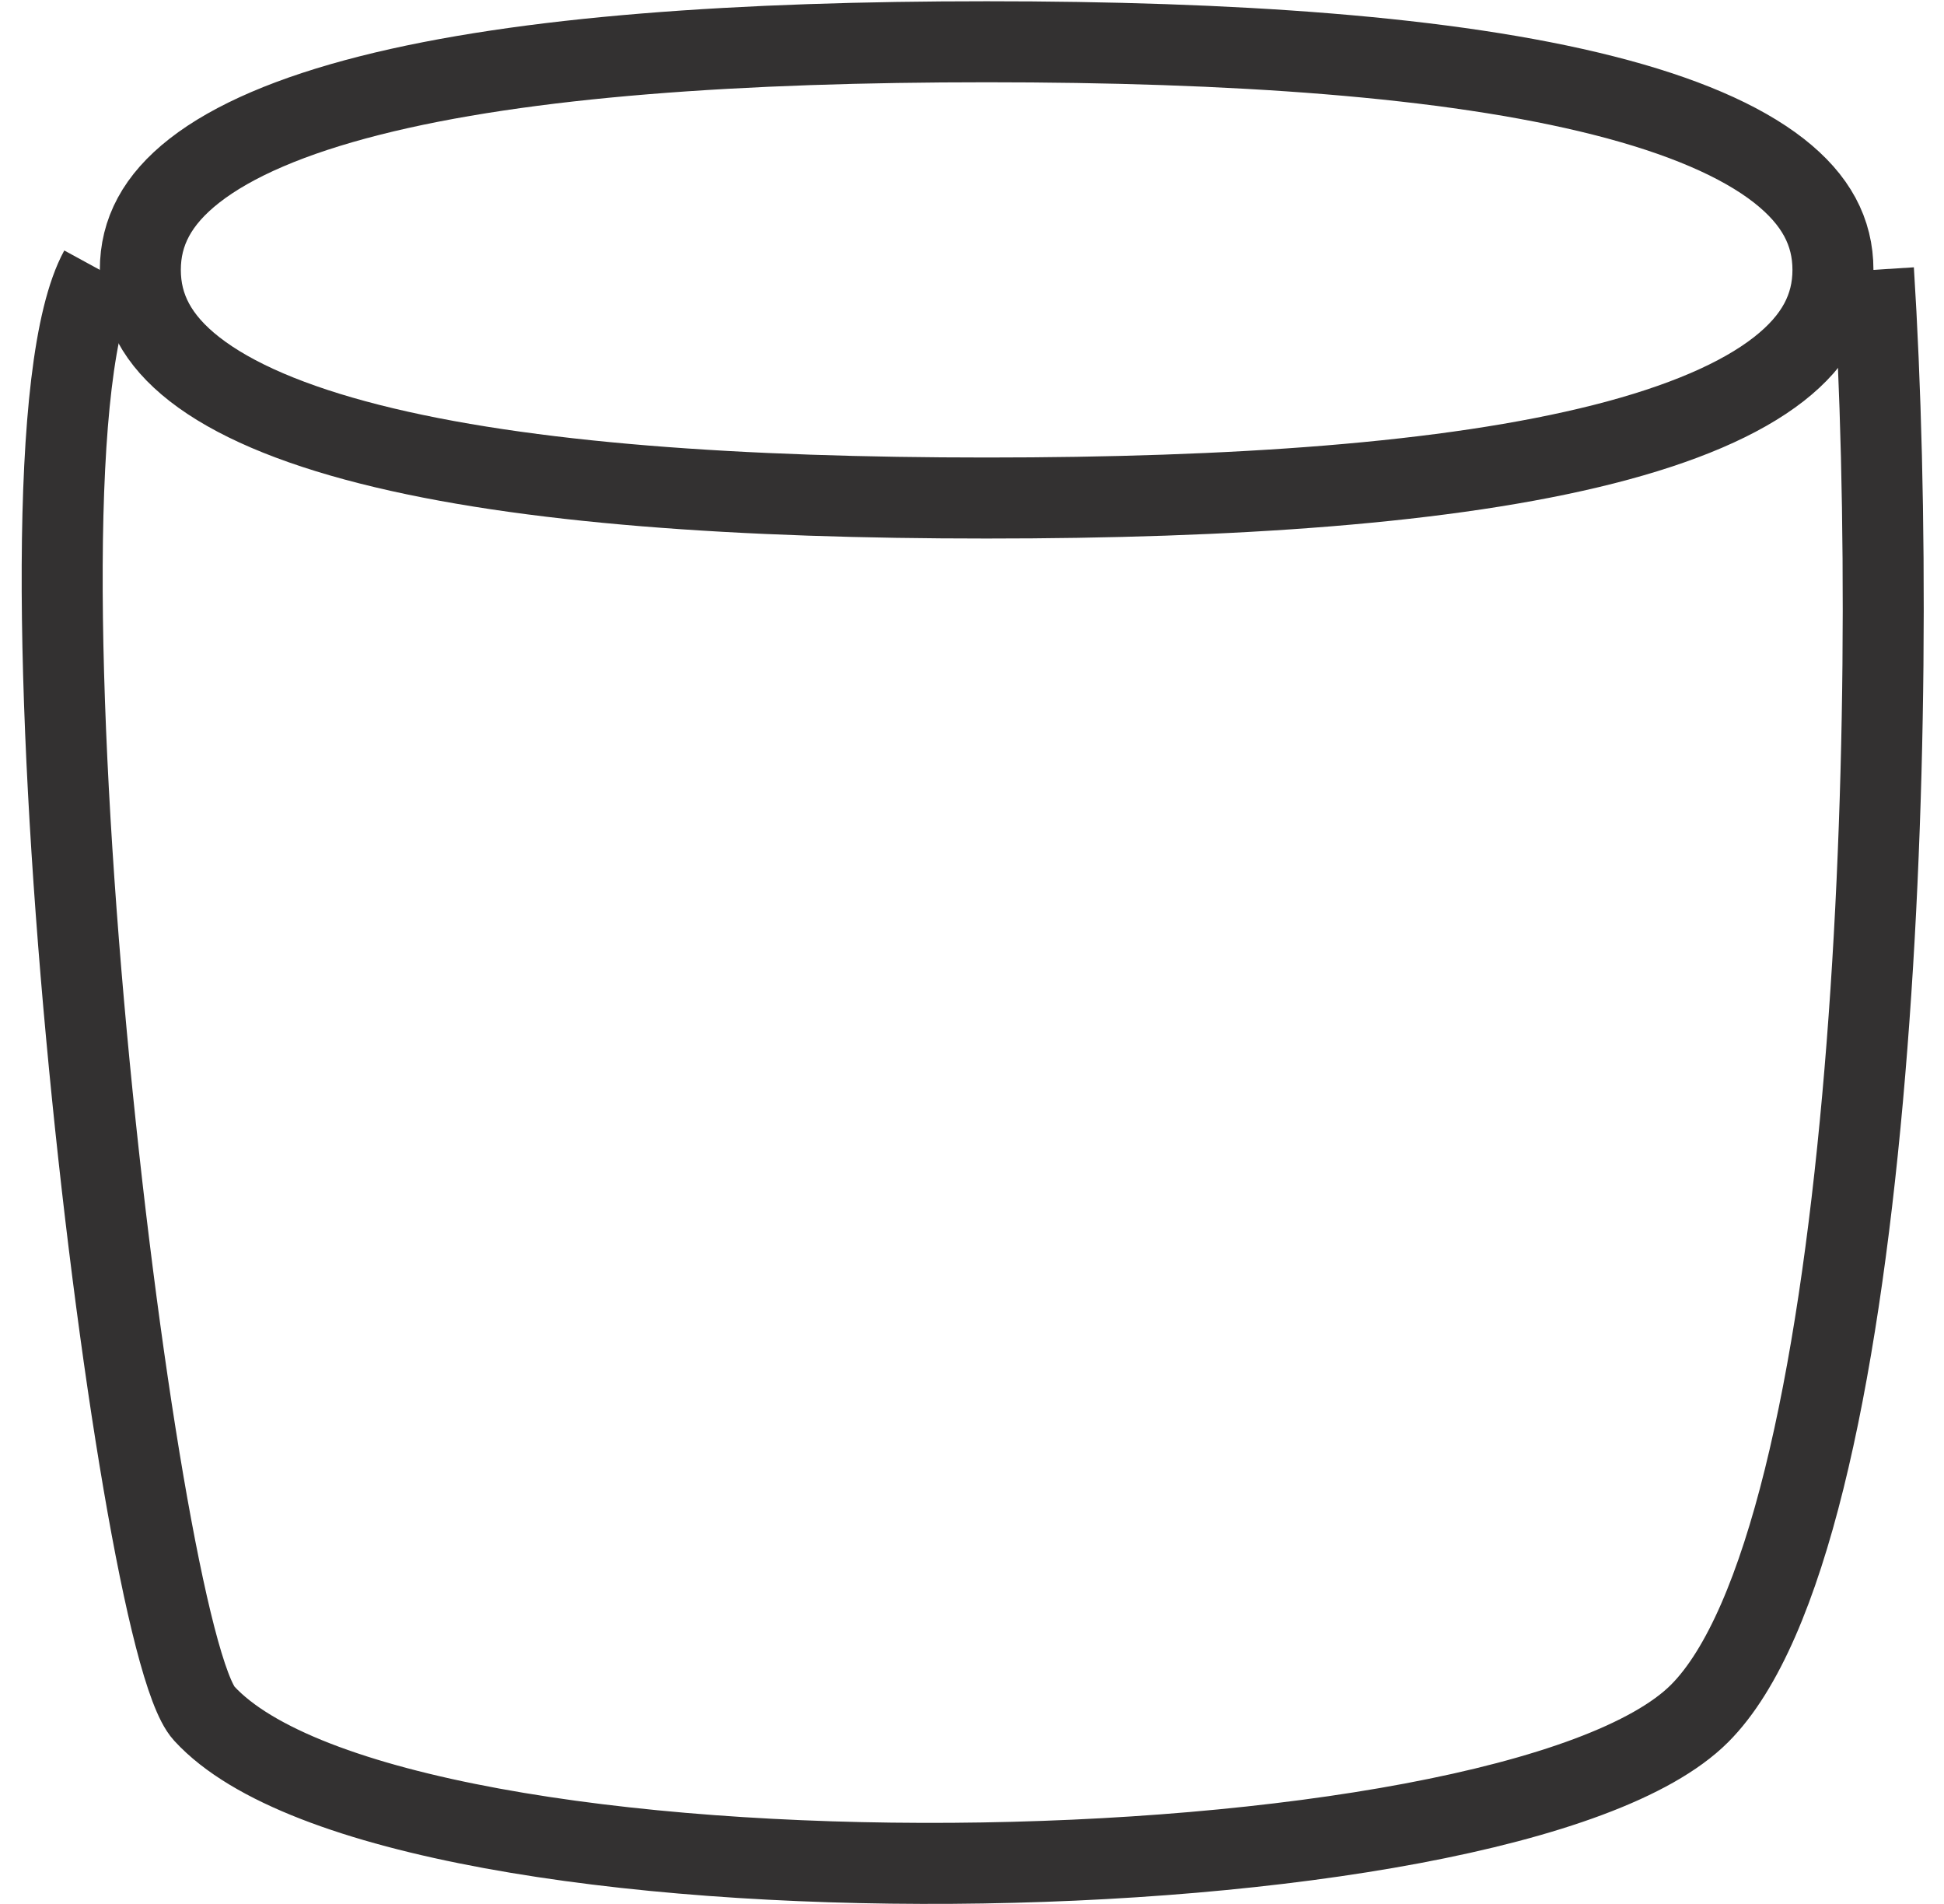 <svg width="48" height="47" viewBox="0 0 48 47" fill="none" xmlns="http://www.w3.org/2000/svg">
<path d="M45.258 6.662C45.258 7.598 44.84 8.394 43.922 9.112C42.971 9.855 41.521 10.477 39.599 10.965C35.763 11.939 30.392 12.294 24.361 12.294C18.331 12.294 12.96 11.939 9.124 10.965C7.202 10.477 5.752 9.855 4.801 9.112C3.883 8.394 3.465 7.598 3.465 6.662C3.465 5.727 3.883 4.931 4.801 4.213C5.752 3.47 7.202 2.848 9.124 2.36C12.96 1.386 18.331 1.031 24.361 1.031C30.392 1.031 35.763 1.386 39.599 2.36C41.521 2.848 42.971 3.47 43.922 4.213C44.84 4.931 45.258 5.727 45.258 6.662Z" stroke="#333131" stroke-width="2"/>
<path d="M46.258 6.662C46.974 17.968 46.258 38.004 41.965 42.298C37.252 47.011 9.764 47.45 5.041 42.298C3.3 40.399 -0.111 11.385 2.465 6.662" stroke="#333131" stroke-width="2"/>
</svg>
